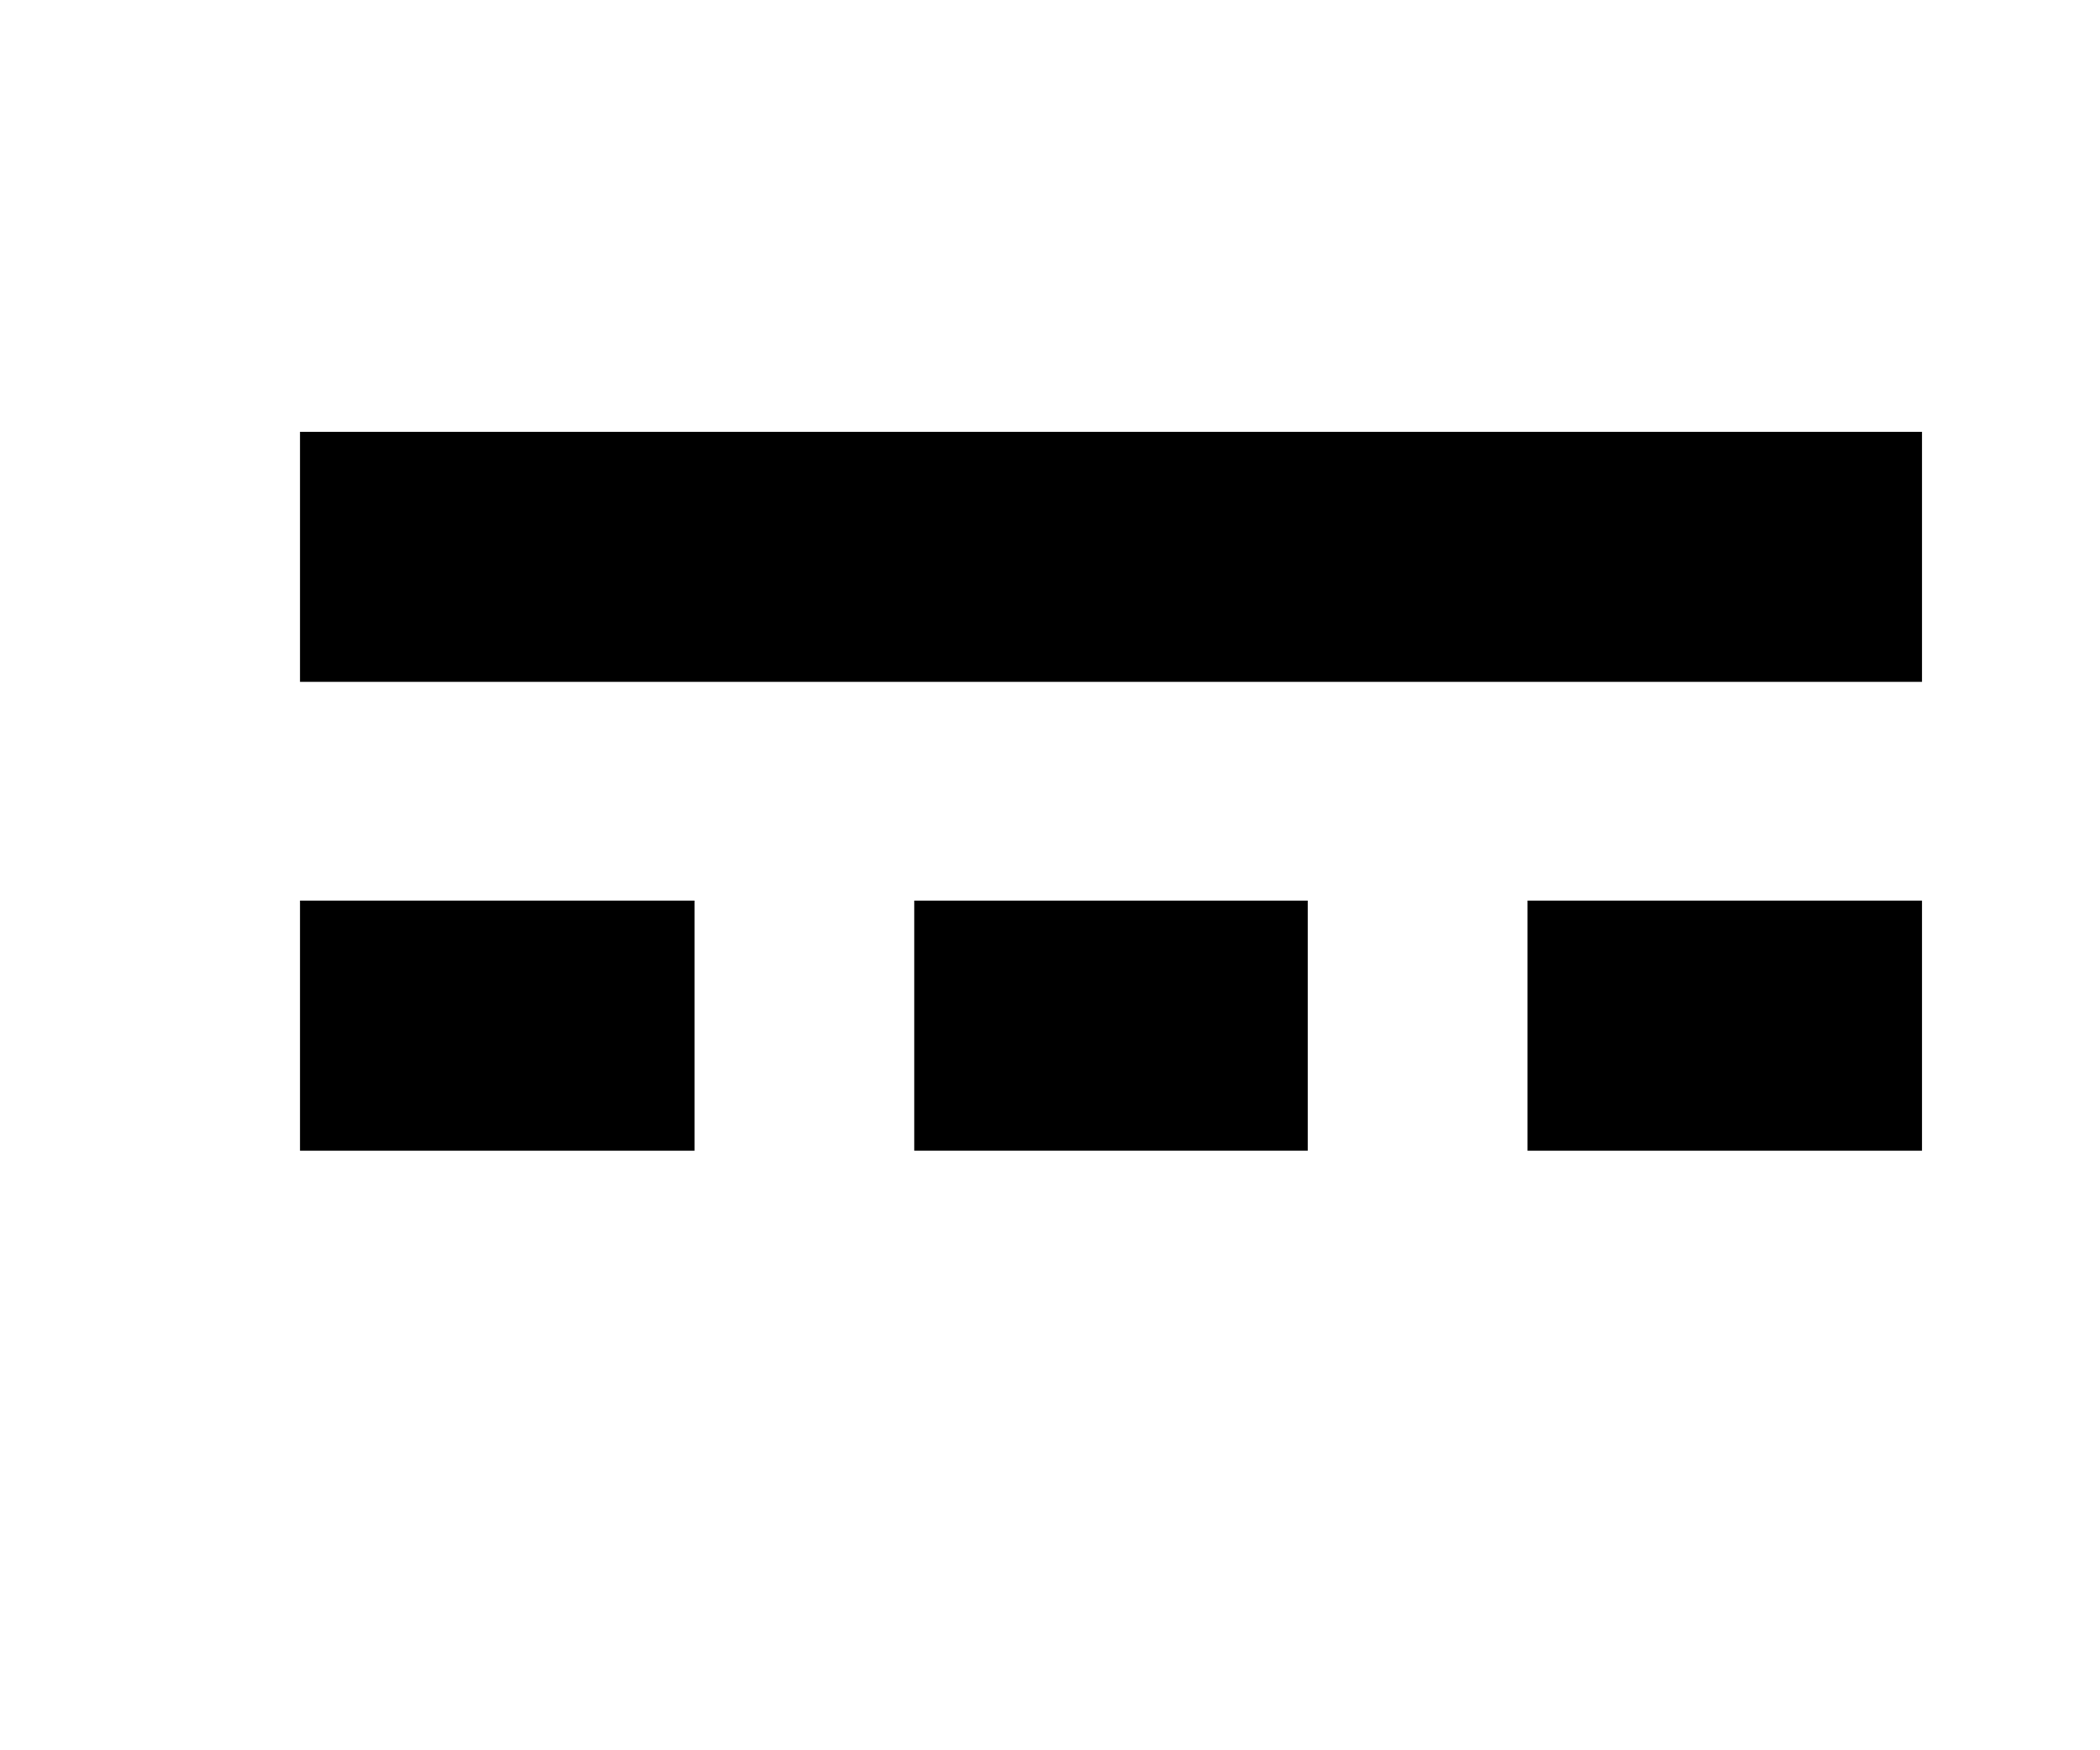 ﻿<?xml version="1.0" encoding="utf-8" standalone="no"?><svg width="9px" height="7.5px" viewBox="-1 -1 8 7" xmlns="http://www.w3.org/2000/svg" xmlns:xlink="http://www.w3.org/1999/xlink"><title>generated by pstoedit</title><!-- generated by pstoedit version:3.75 --><g xml:space="preserve">
<clipPath id="clippath1"> 	<path d="M 0 -0.668 L 0 5 L 6.488 5 L 6.488 -0.668 Z" style="clip-rule:nonzero" />
</clipPath>
<g style="clip-path:url(#clippath1)"> 
<g fill="#000000" fill-rule="nonzero" stroke-width="0" stroke-linejoin="miter" stroke-linecap="butt" stroke-miterlimit="10">
	<path d="M 6.488 1.727 L 0 1.727 L 0 0.727 L 6.488 0.727 Z" />
</g>
<g fill="#000000" fill-rule="nonzero" stroke-width="0" stroke-linejoin="miter" stroke-linecap="butt" stroke-miterlimit="10">
	<path d="M 1.578 3.602 L 0 3.602 L 0 2.602 L 1.578 2.602 Z" />
</g>
<g fill="#000000" fill-rule="nonzero" stroke-width="0" stroke-linejoin="miter" stroke-linecap="butt" stroke-miterlimit="10">
	<path d="M 4.031 3.602 L 2.457 3.602 L 2.457 2.602 L 4.031 2.602 Z" />
</g>
<g fill="#000000" fill-rule="nonzero" stroke-width="0" stroke-linejoin="miter" stroke-linecap="butt" stroke-miterlimit="10">
	<path d="M 6.488 3.602 L 4.91 3.602 L 4.91 2.602 L 6.488 2.602 Z" />
</g>
</g>
</g></svg>